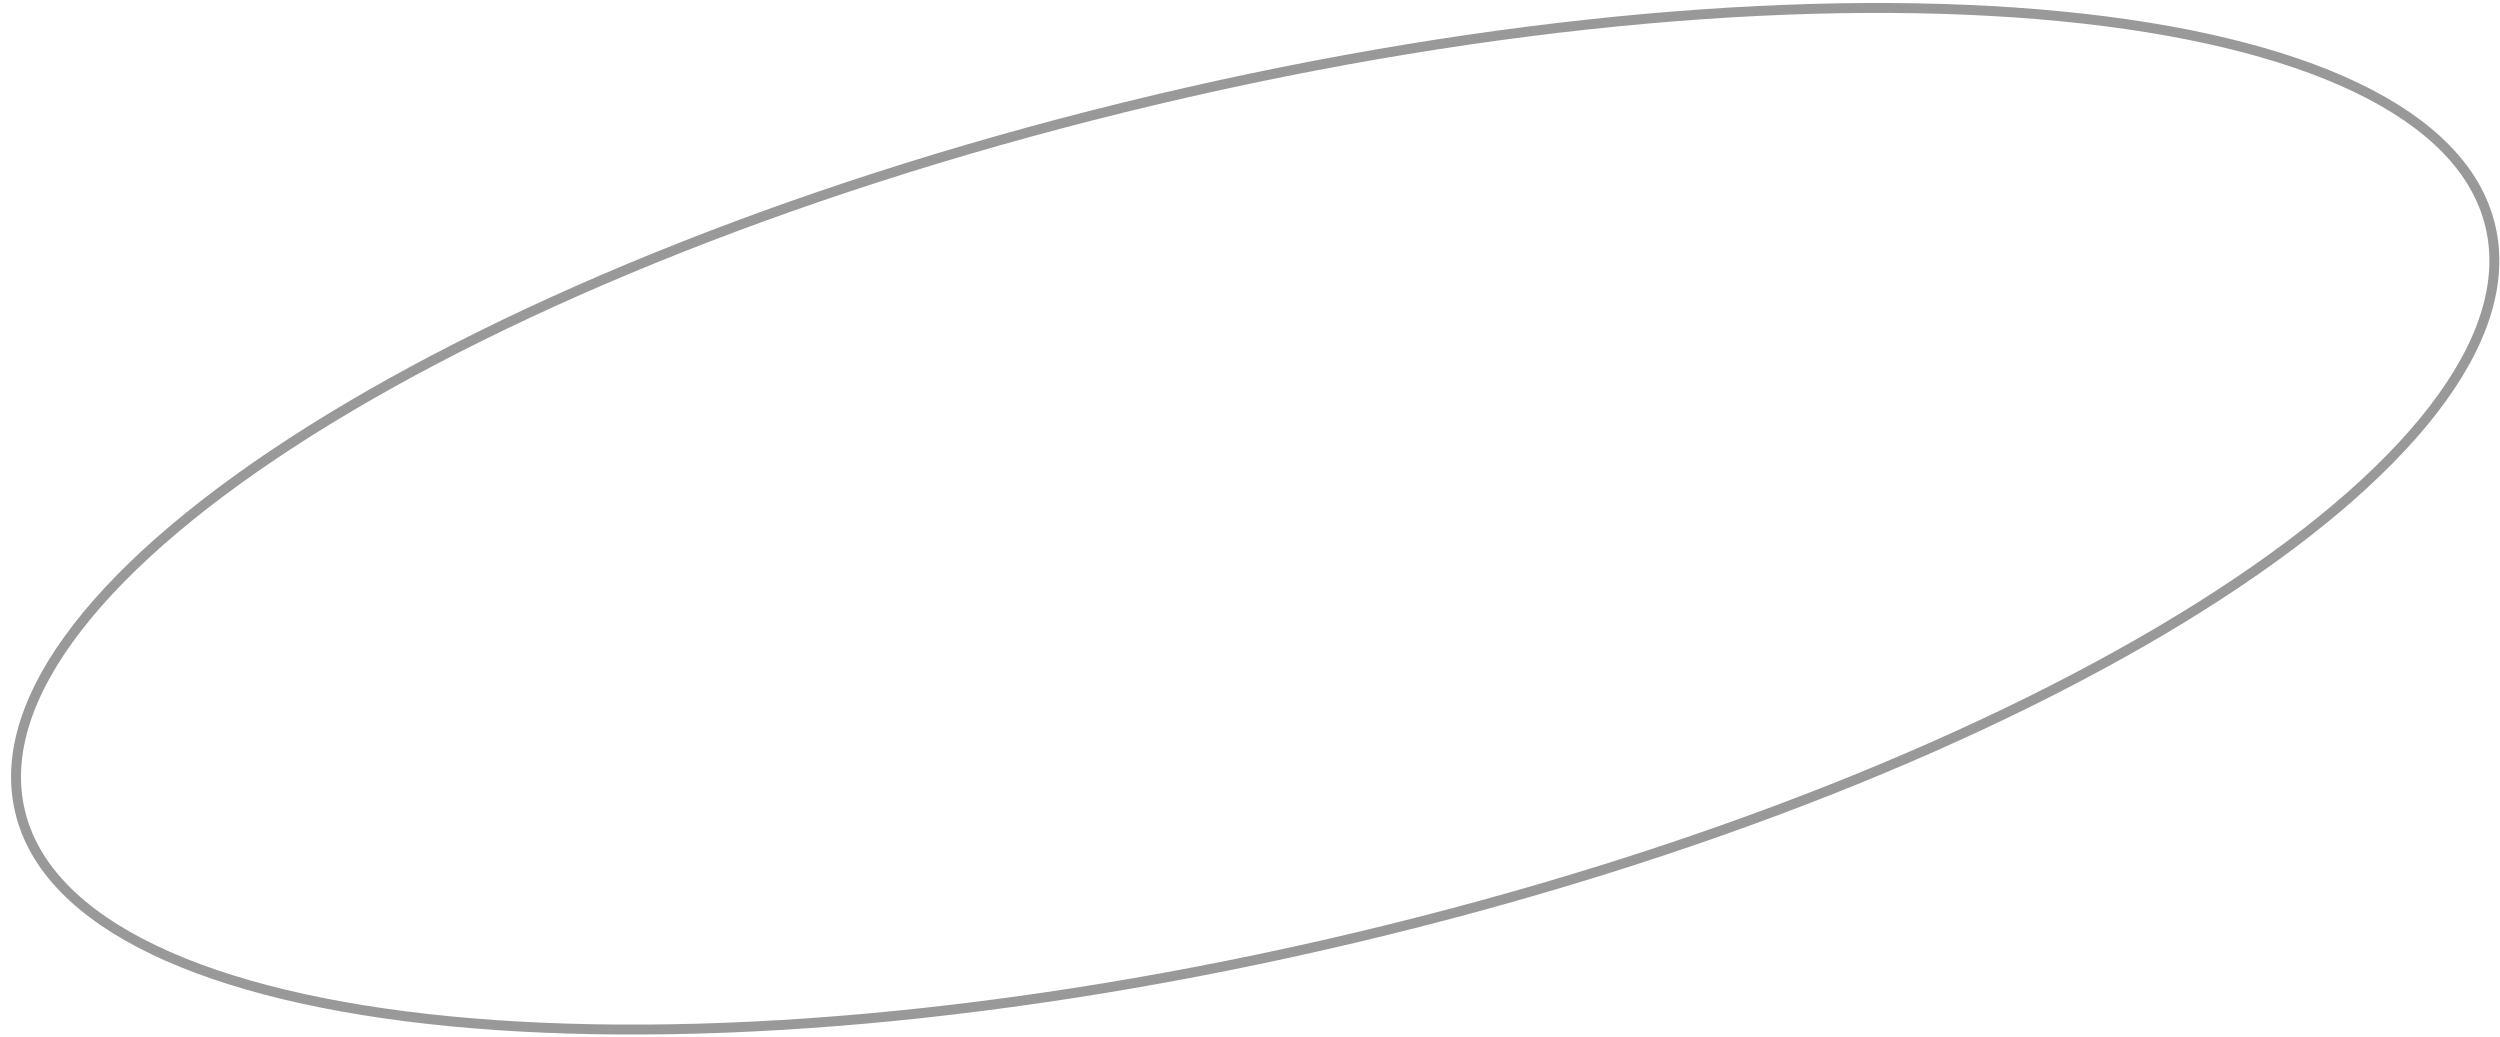 <?xml version="1.0" encoding="UTF-8"?> <svg xmlns="http://www.w3.org/2000/svg" width="176" height="73" viewBox="0 0 176 73" fill="none"> <path opacity="0.4" d="M175.322 15.925C176.264 19.9 174.817 24.296 171.277 28.872C167.74 33.444 162.146 38.148 154.906 42.707C140.428 51.824 119.433 60.322 95.354 66.025C71.275 71.728 48.699 73.551 31.67 71.897C23.153 71.069 16.044 69.374 10.832 66.874C5.616 64.373 2.351 61.093 1.409 57.117C0.467 53.142 1.914 48.745 5.454 44.17C8.991 39.598 14.585 34.894 21.825 30.334C36.303 21.217 57.298 12.72 81.377 7.017C105.457 1.313 128.032 -0.509 145.062 1.145C153.578 1.972 160.687 3.667 165.9 6.167C171.115 8.669 174.381 11.949 175.322 15.925Z" stroke="black" stroke-width="0.699"></path> </svg> 